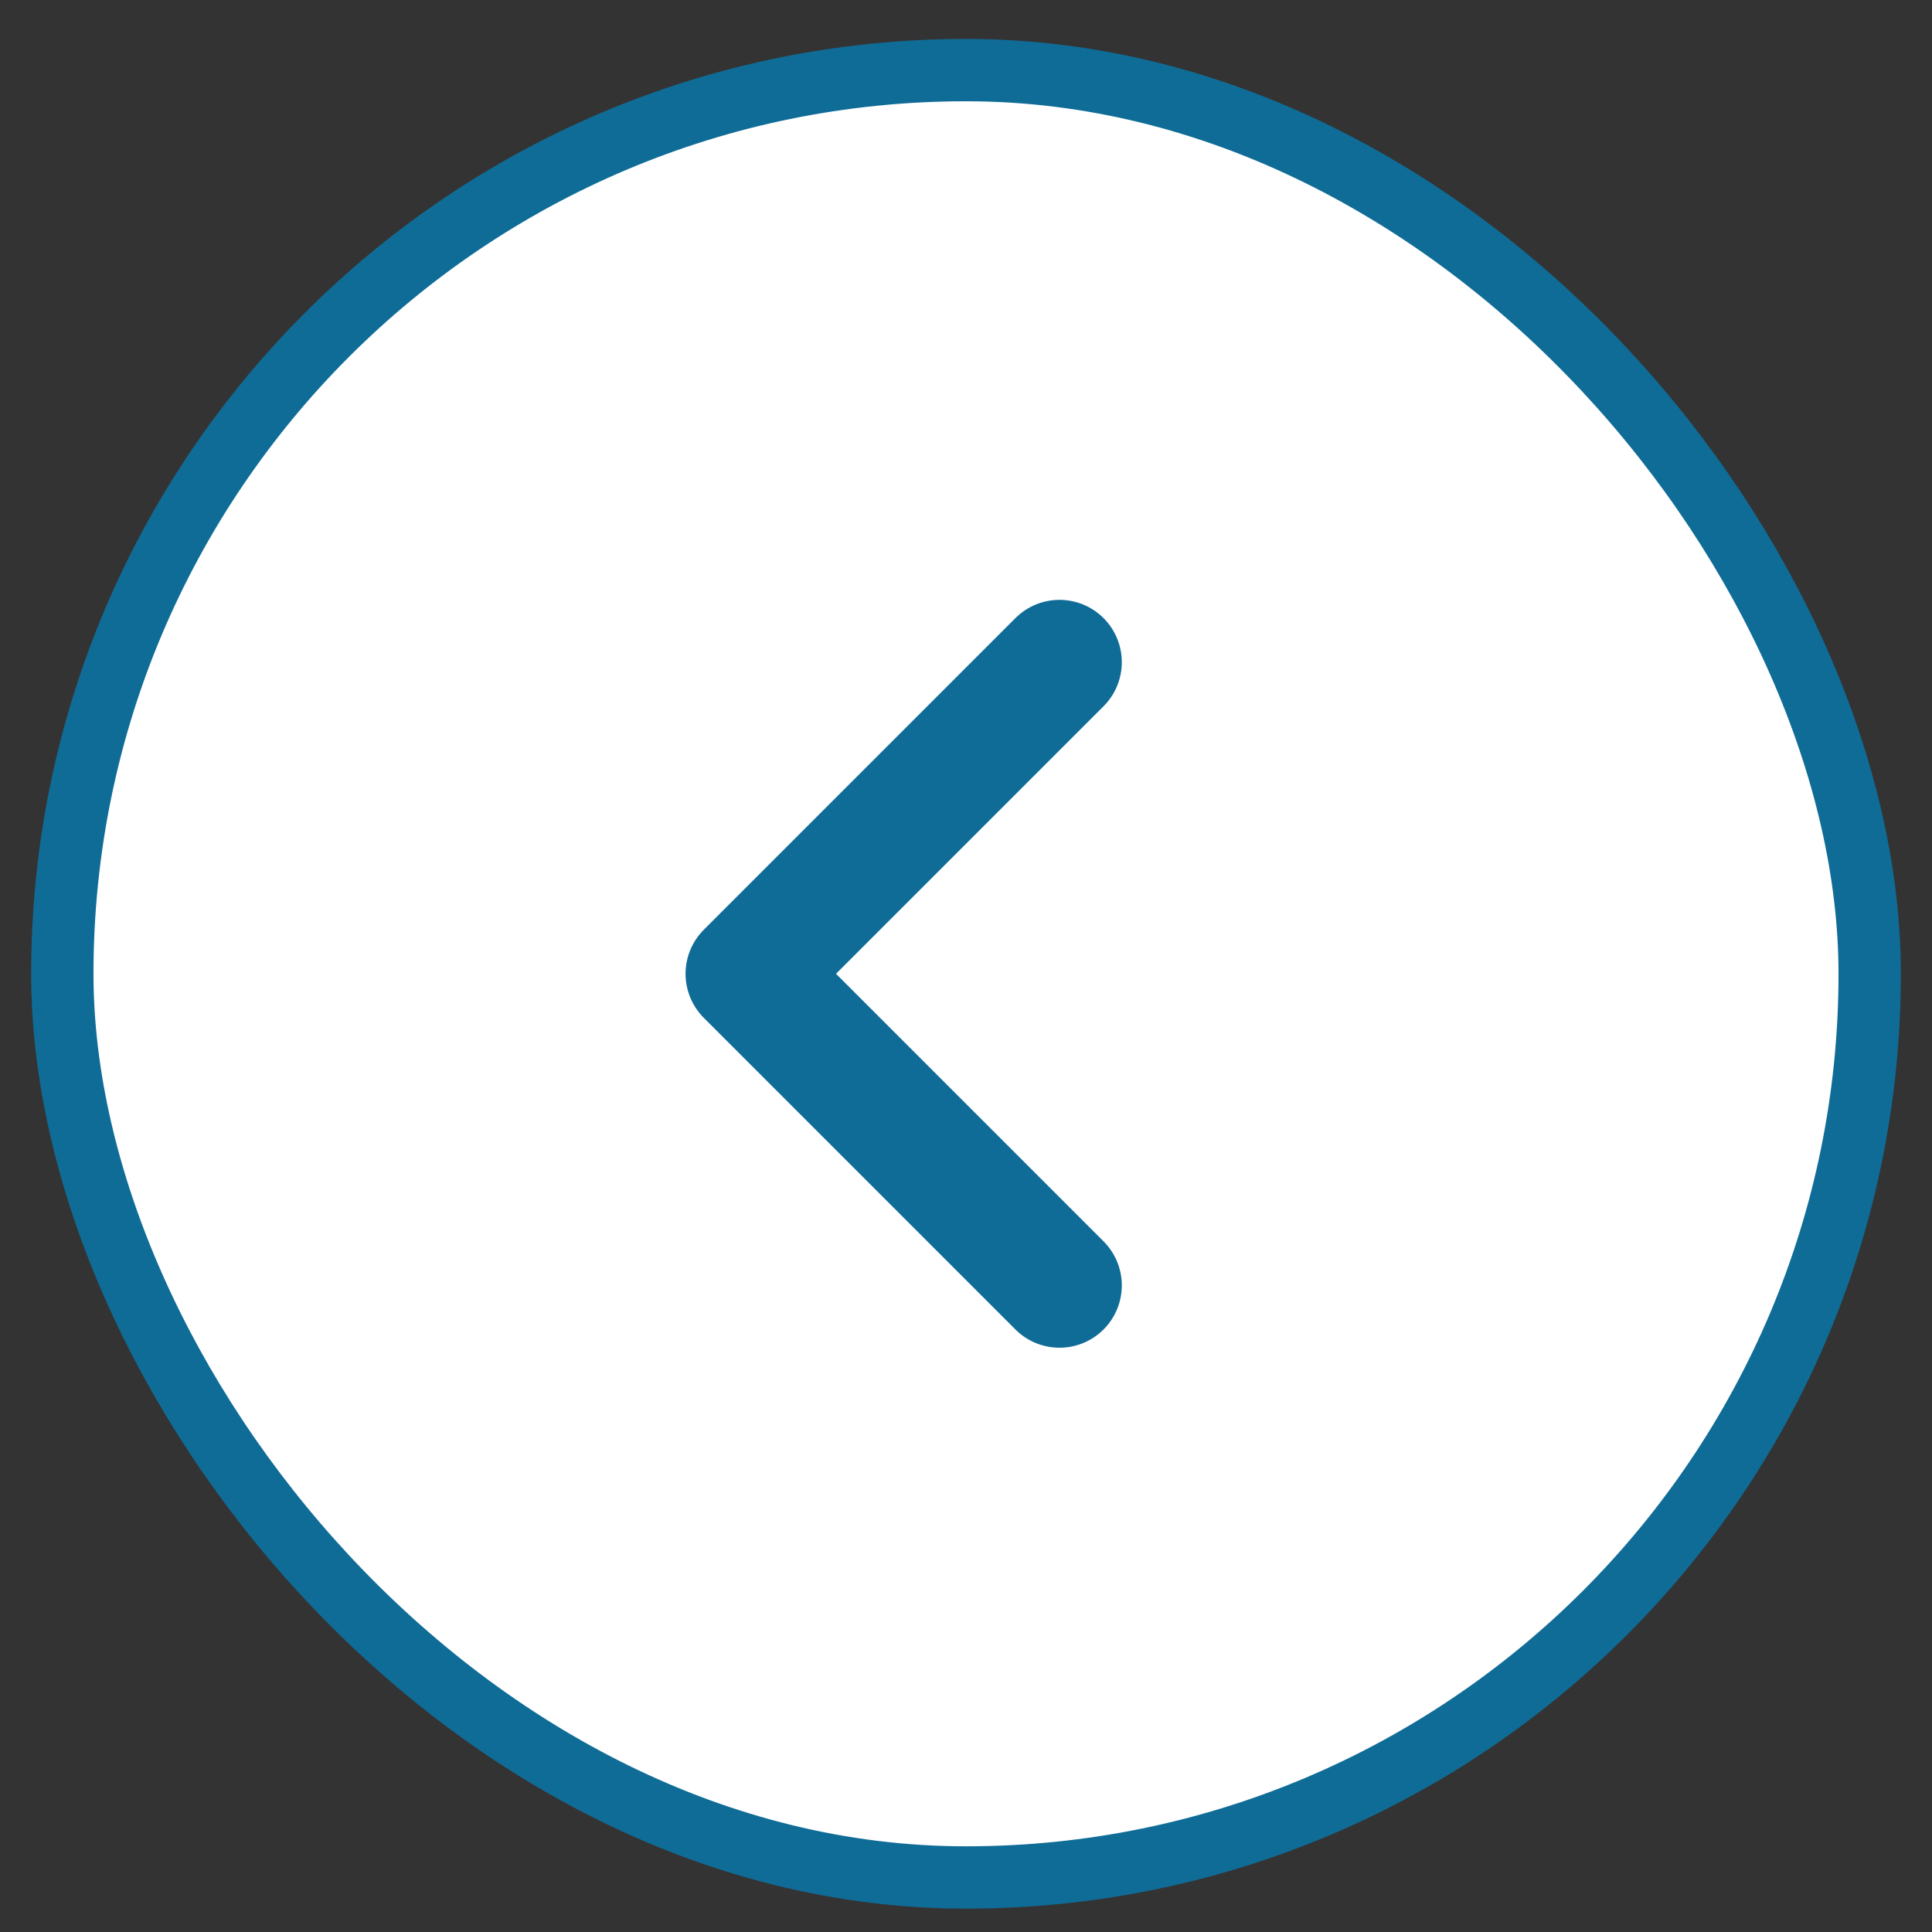 <svg xmlns="http://www.w3.org/2000/svg" fill="none" viewBox="0 0 31 31" height="31" width="31">
<rect x="0" y="0" width="31" height="31" fill="#333333" stroke="none"/>
<rect fill="white" rx="14.5" height="29" width="29" y="1.125" x="1"></rect>
<rect stroke="#0F6C97" rx="14.5" height="29" width="29" y="1.125" x="1"></rect>
<path stroke-linejoin="round" stroke-linecap="round" stroke-width="2" stroke="#0F6C97" d="M17 10.625L12 15.625L17 20.625"></path>
</svg>
